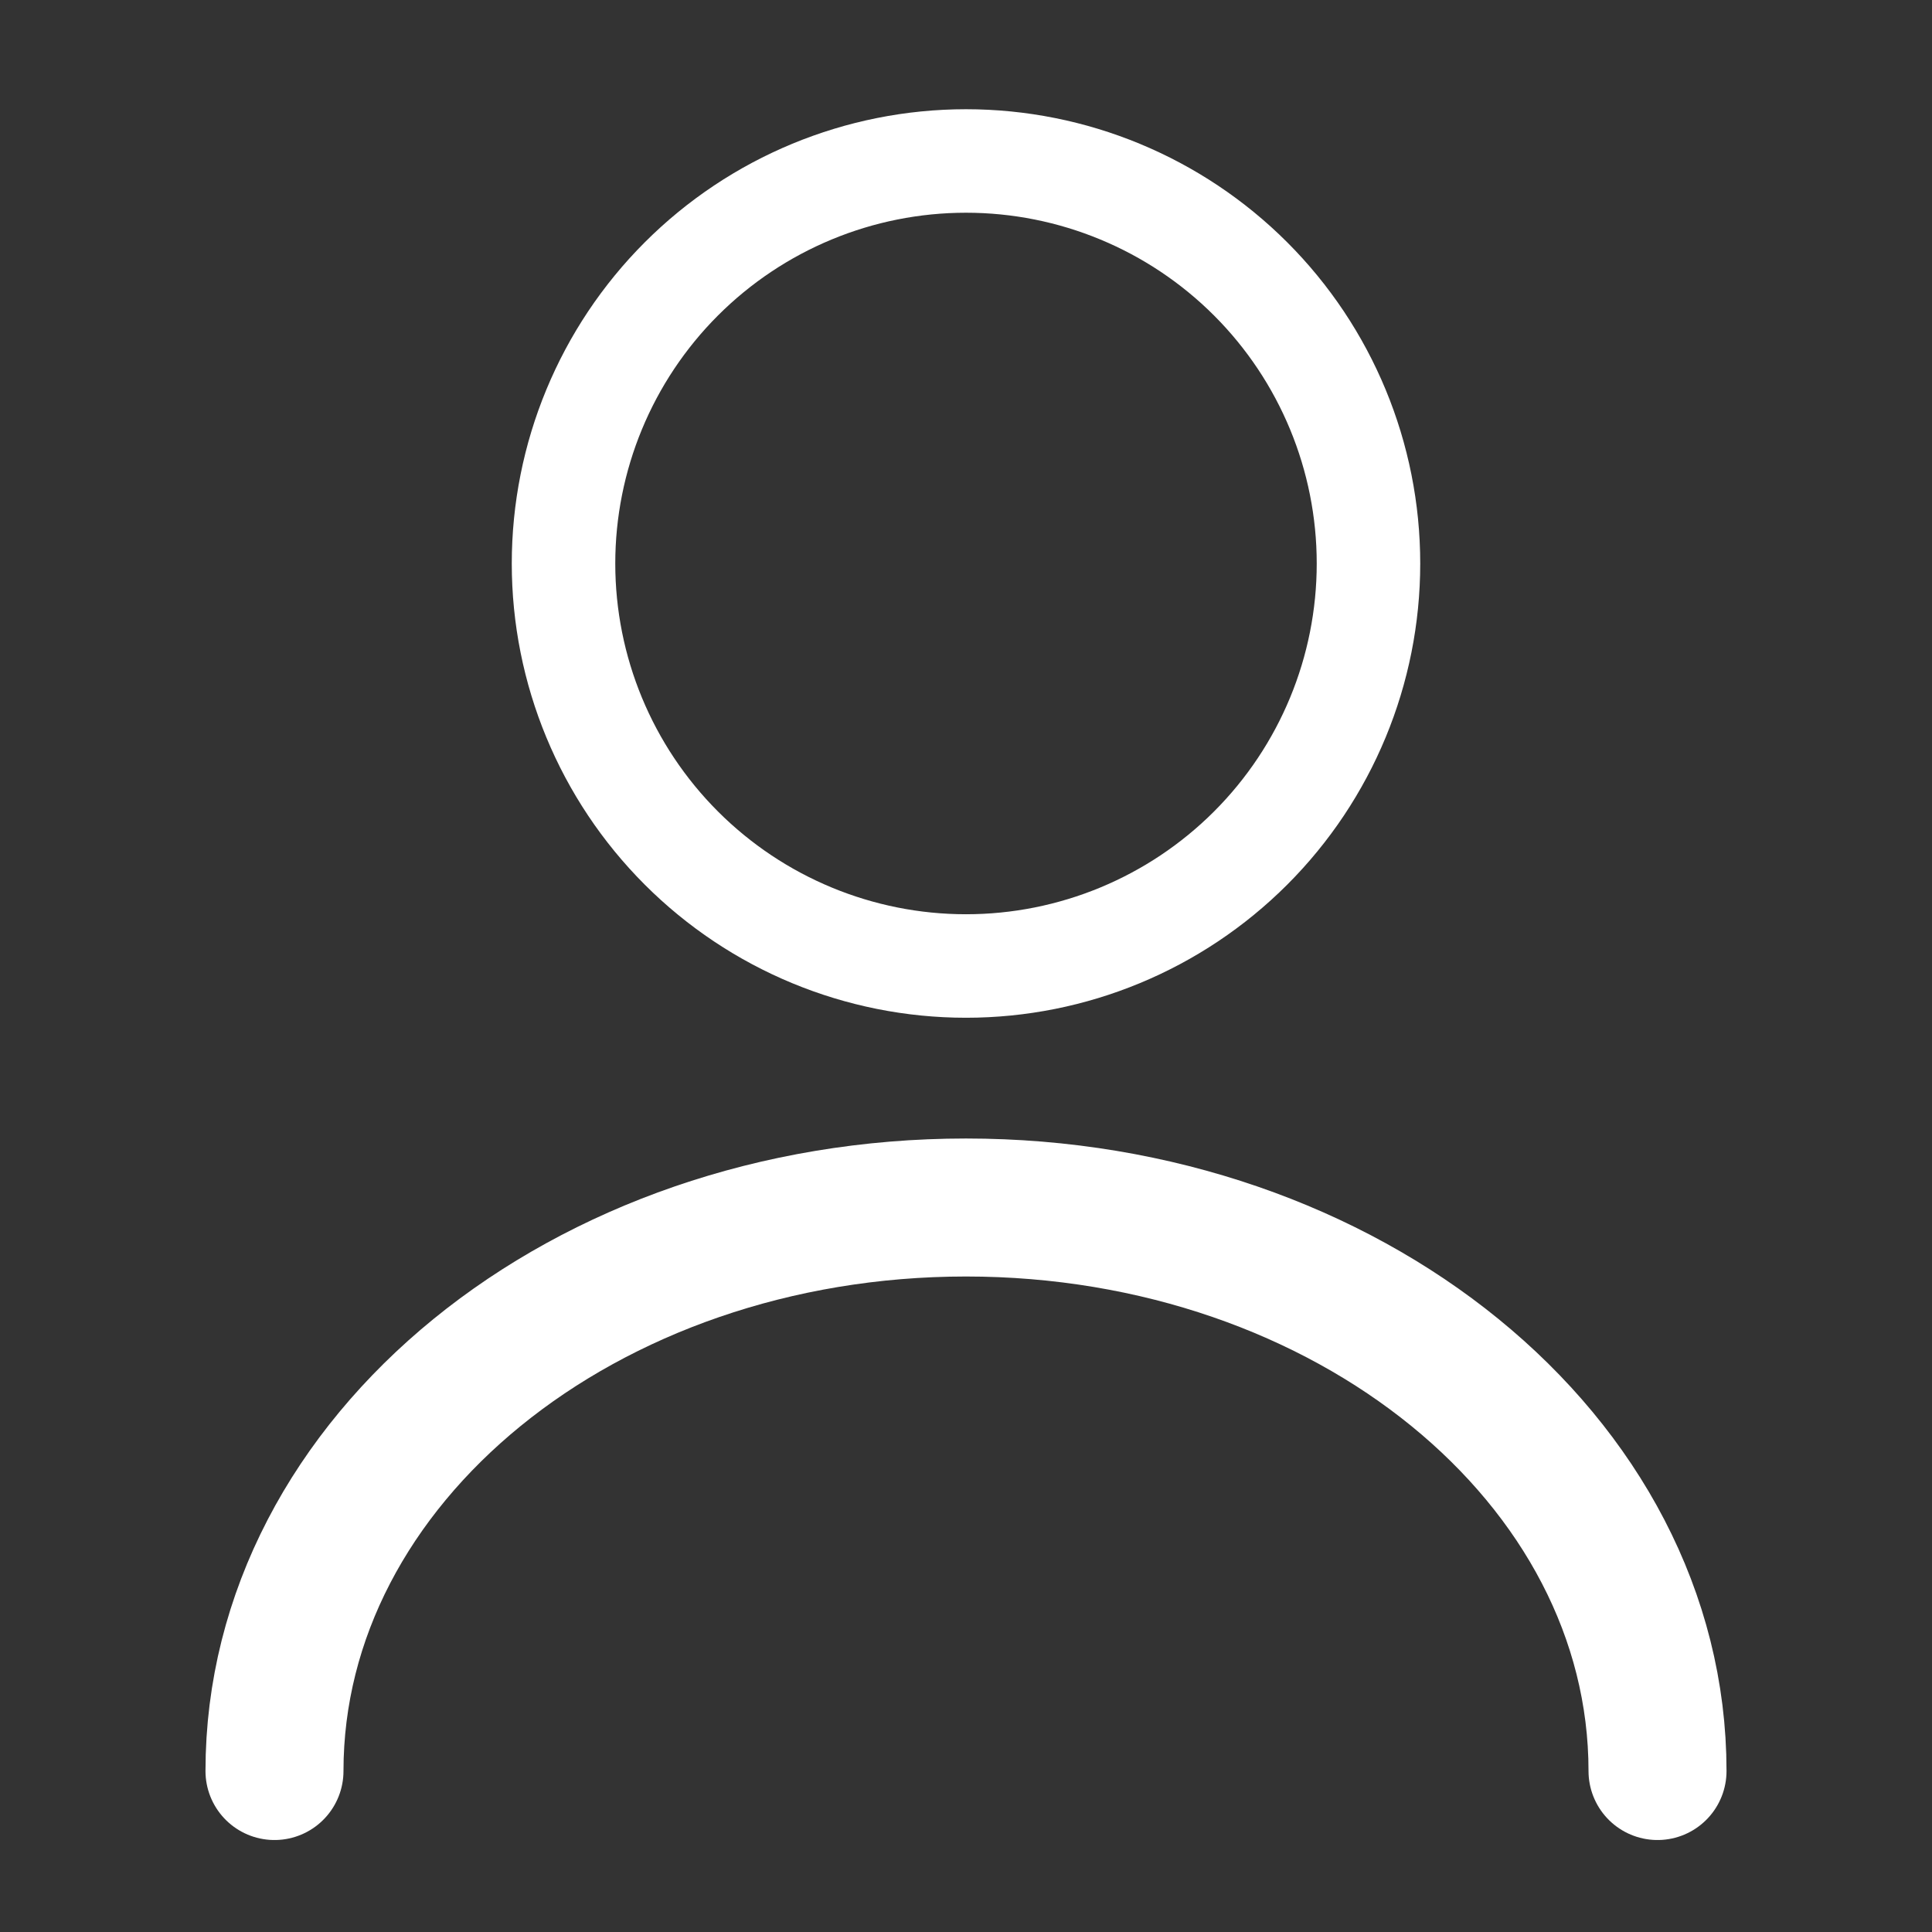 <svg width="28" height="28" viewBox="0 0 28 28" fill="none" xmlns="http://www.w3.org/2000/svg">
<rect x="0" y="0" width="28" height="28" fill="#333333" stroke="none"/>
<g id="Iconsax/TwoTone/user">
<path id="Vector" d="M14 14C15.547 14 17.031 13.385 18.125 12.291C19.219 11.197 19.833 9.714 19.833 8.167C19.833 6.62 19.219 5.136 18.125 4.042C17.031 2.948 15.547 2.333 14 2.333C12.453 2.333 10.969 2.948 9.875 4.042C8.781 5.136 8.167 6.62 8.167 8.167C8.167 9.714 8.781 11.197 9.875 12.291C10.969 13.385 12.453 14 14 14V14Z" stroke="white" stroke-width="1.5" stroke-linecap="round" stroke-linejoin="round"/>
<path id="Vector_2" d="M24.022 25.667C24.022 21.152 19.53 17.5 14 17.5C8.47 17.5 3.978 21.152 3.978 25.667" stroke="white" stroke-width="2" stroke-linecap="round" stroke-linejoin="round"/>
</g>
</svg>
